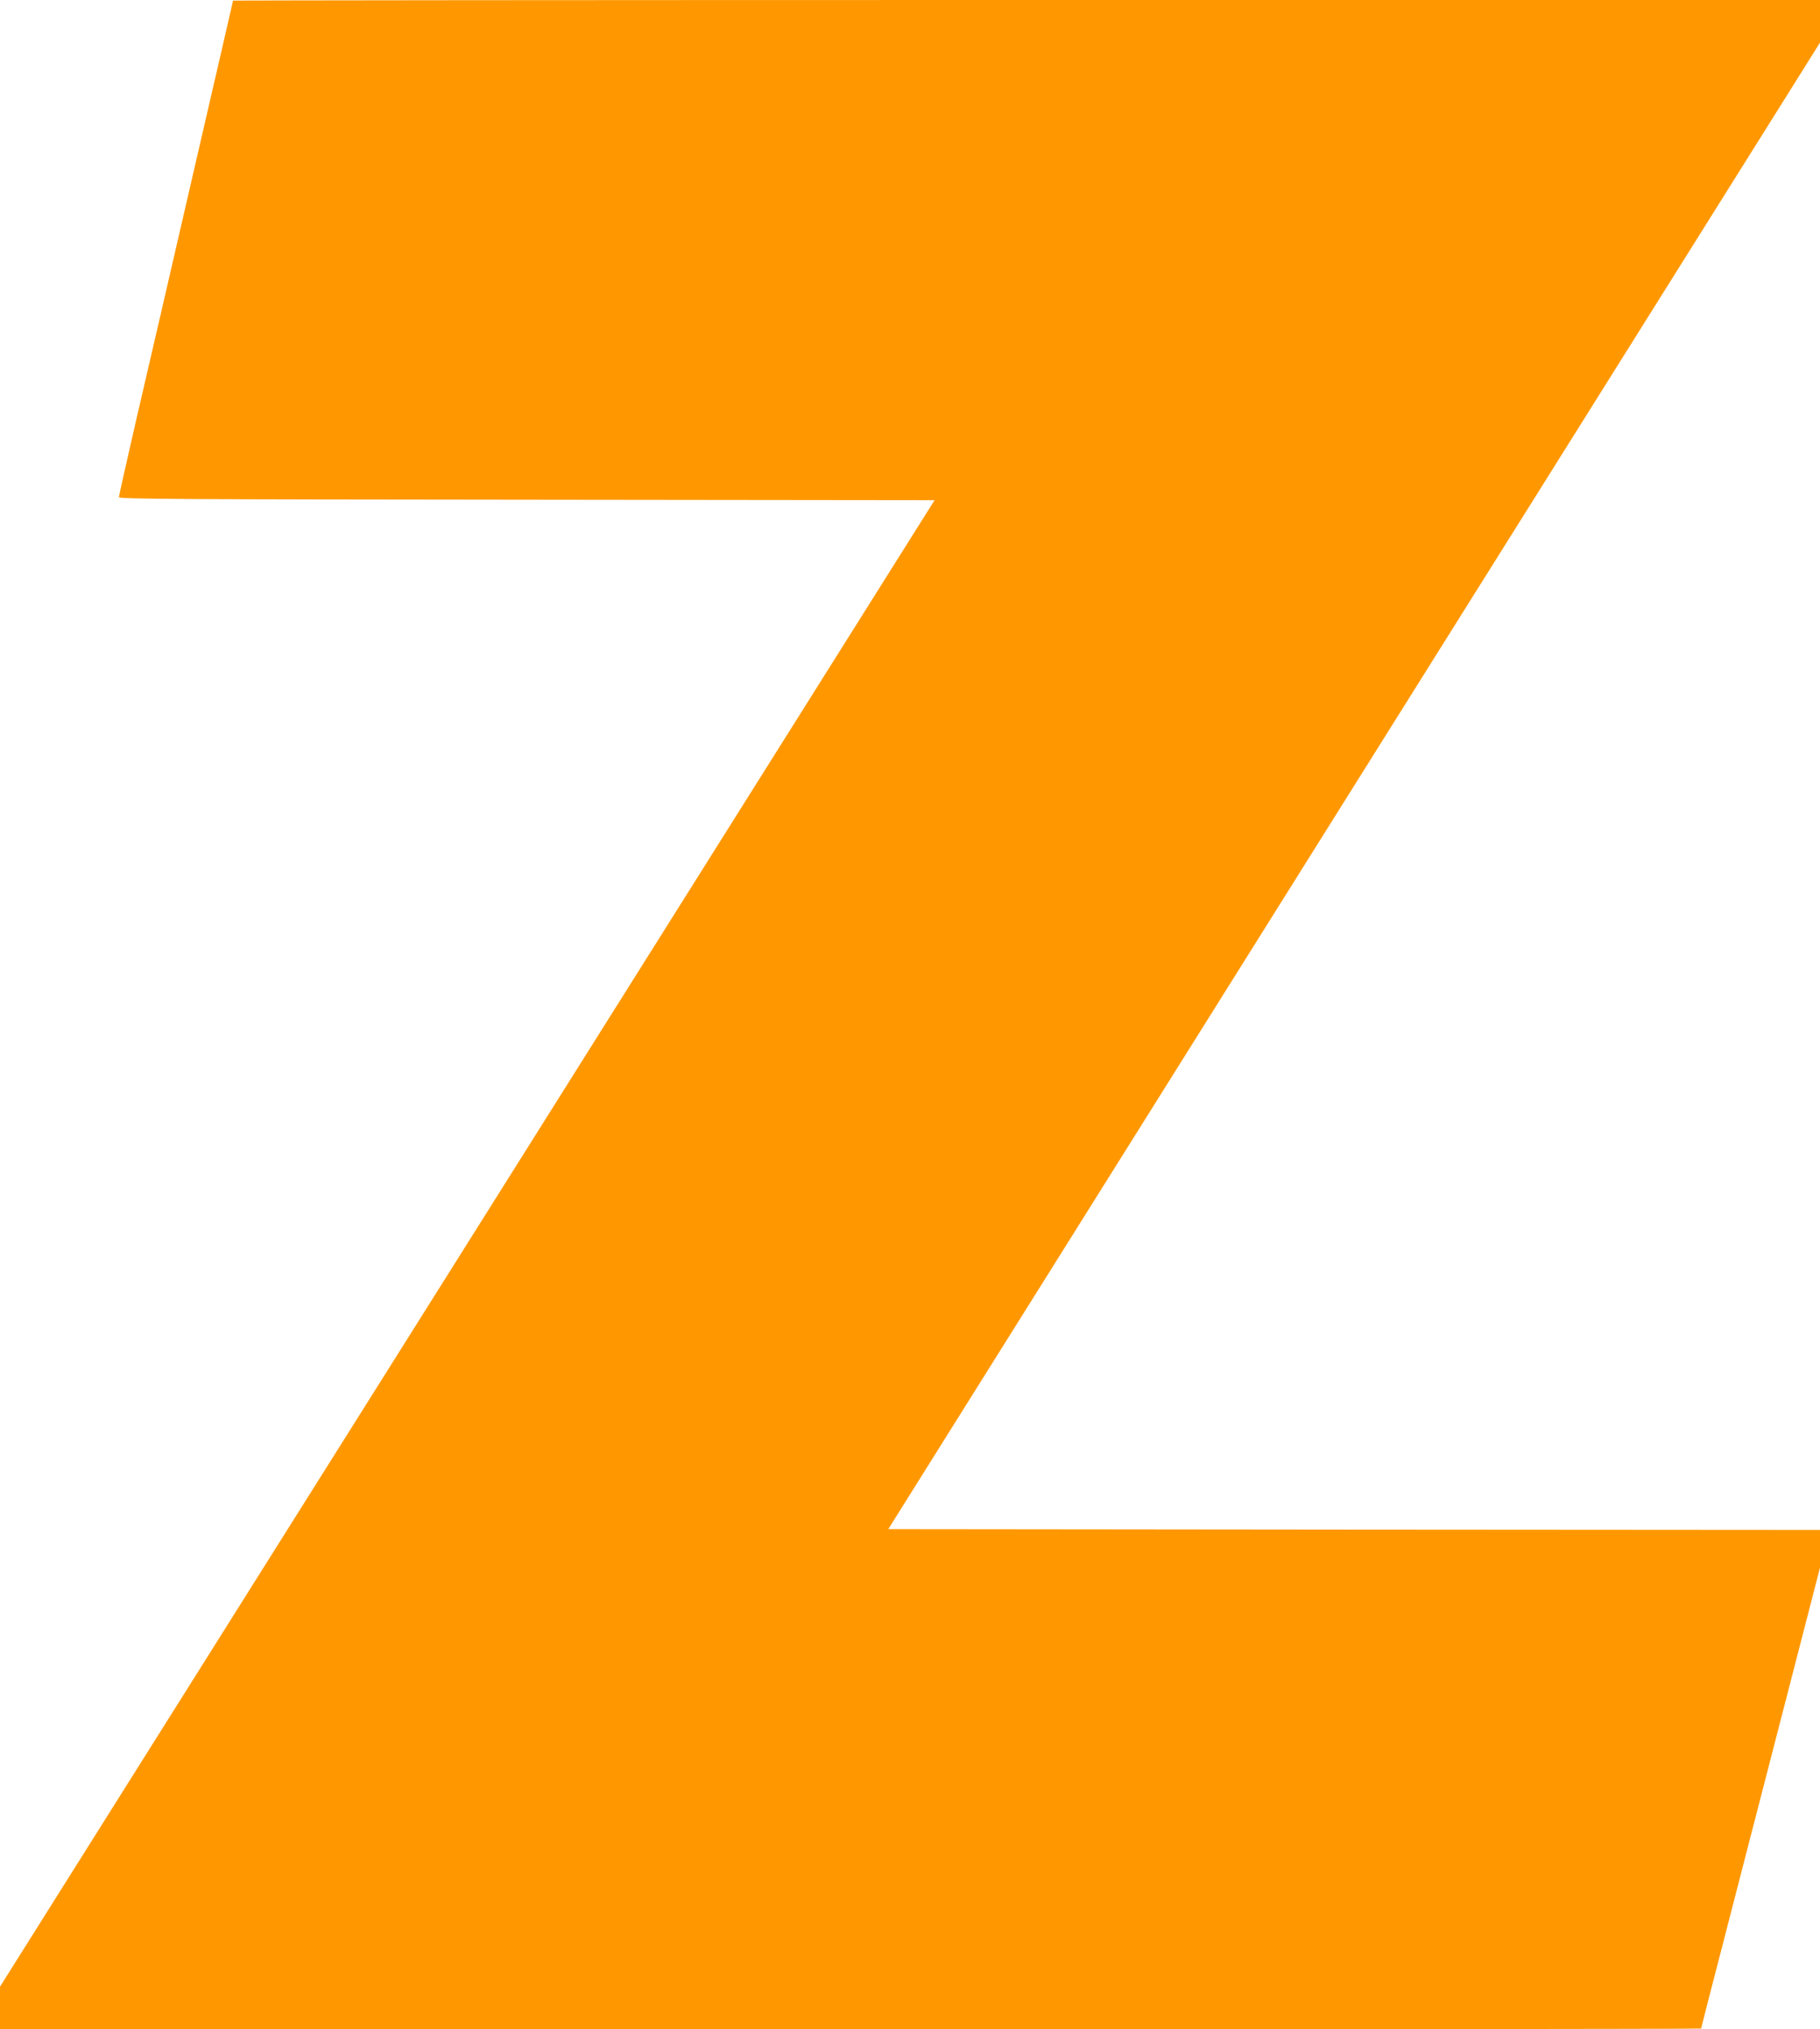 <?xml version="1.0" standalone="no"?>
<!DOCTYPE svg PUBLIC "-//W3C//DTD SVG 20010904//EN"
 "http://www.w3.org/TR/2001/REC-SVG-20010904/DTD/svg10.dtd">
<svg version="1.0" xmlns="http://www.w3.org/2000/svg"
 width="1148pt" height="1280pt" viewBox="0 0 1148 1280"
 preserveAspectRatio="xMidYMid meet">
<g transform="translate(0,1280) scale(0.1,-0.1)"
fill="#ff9800" stroke="none">
<path d="M1470 12796 c0 -2 -113 -492 -251 -1088 -137 -595 -299 -1296 -360
-1557 -60 -261 -109 -480 -109 -487 0 -12 411 -14 2573 -16 l2572 -3 -2947
-4688 -2948 -4688 0 -135 0 -134 5365 0 c2951 0 5365 2 5365 5 0 2 68 267 151
587 83 321 251 974 375 1452 l224 868 0 119 0 119 -2939 2 -2938 3 2938 4688
2939 4688 0 135 0 134 -5005 0 c-2753 0 -5005 -2 -5005 -4z"/>
</g>
</svg>
